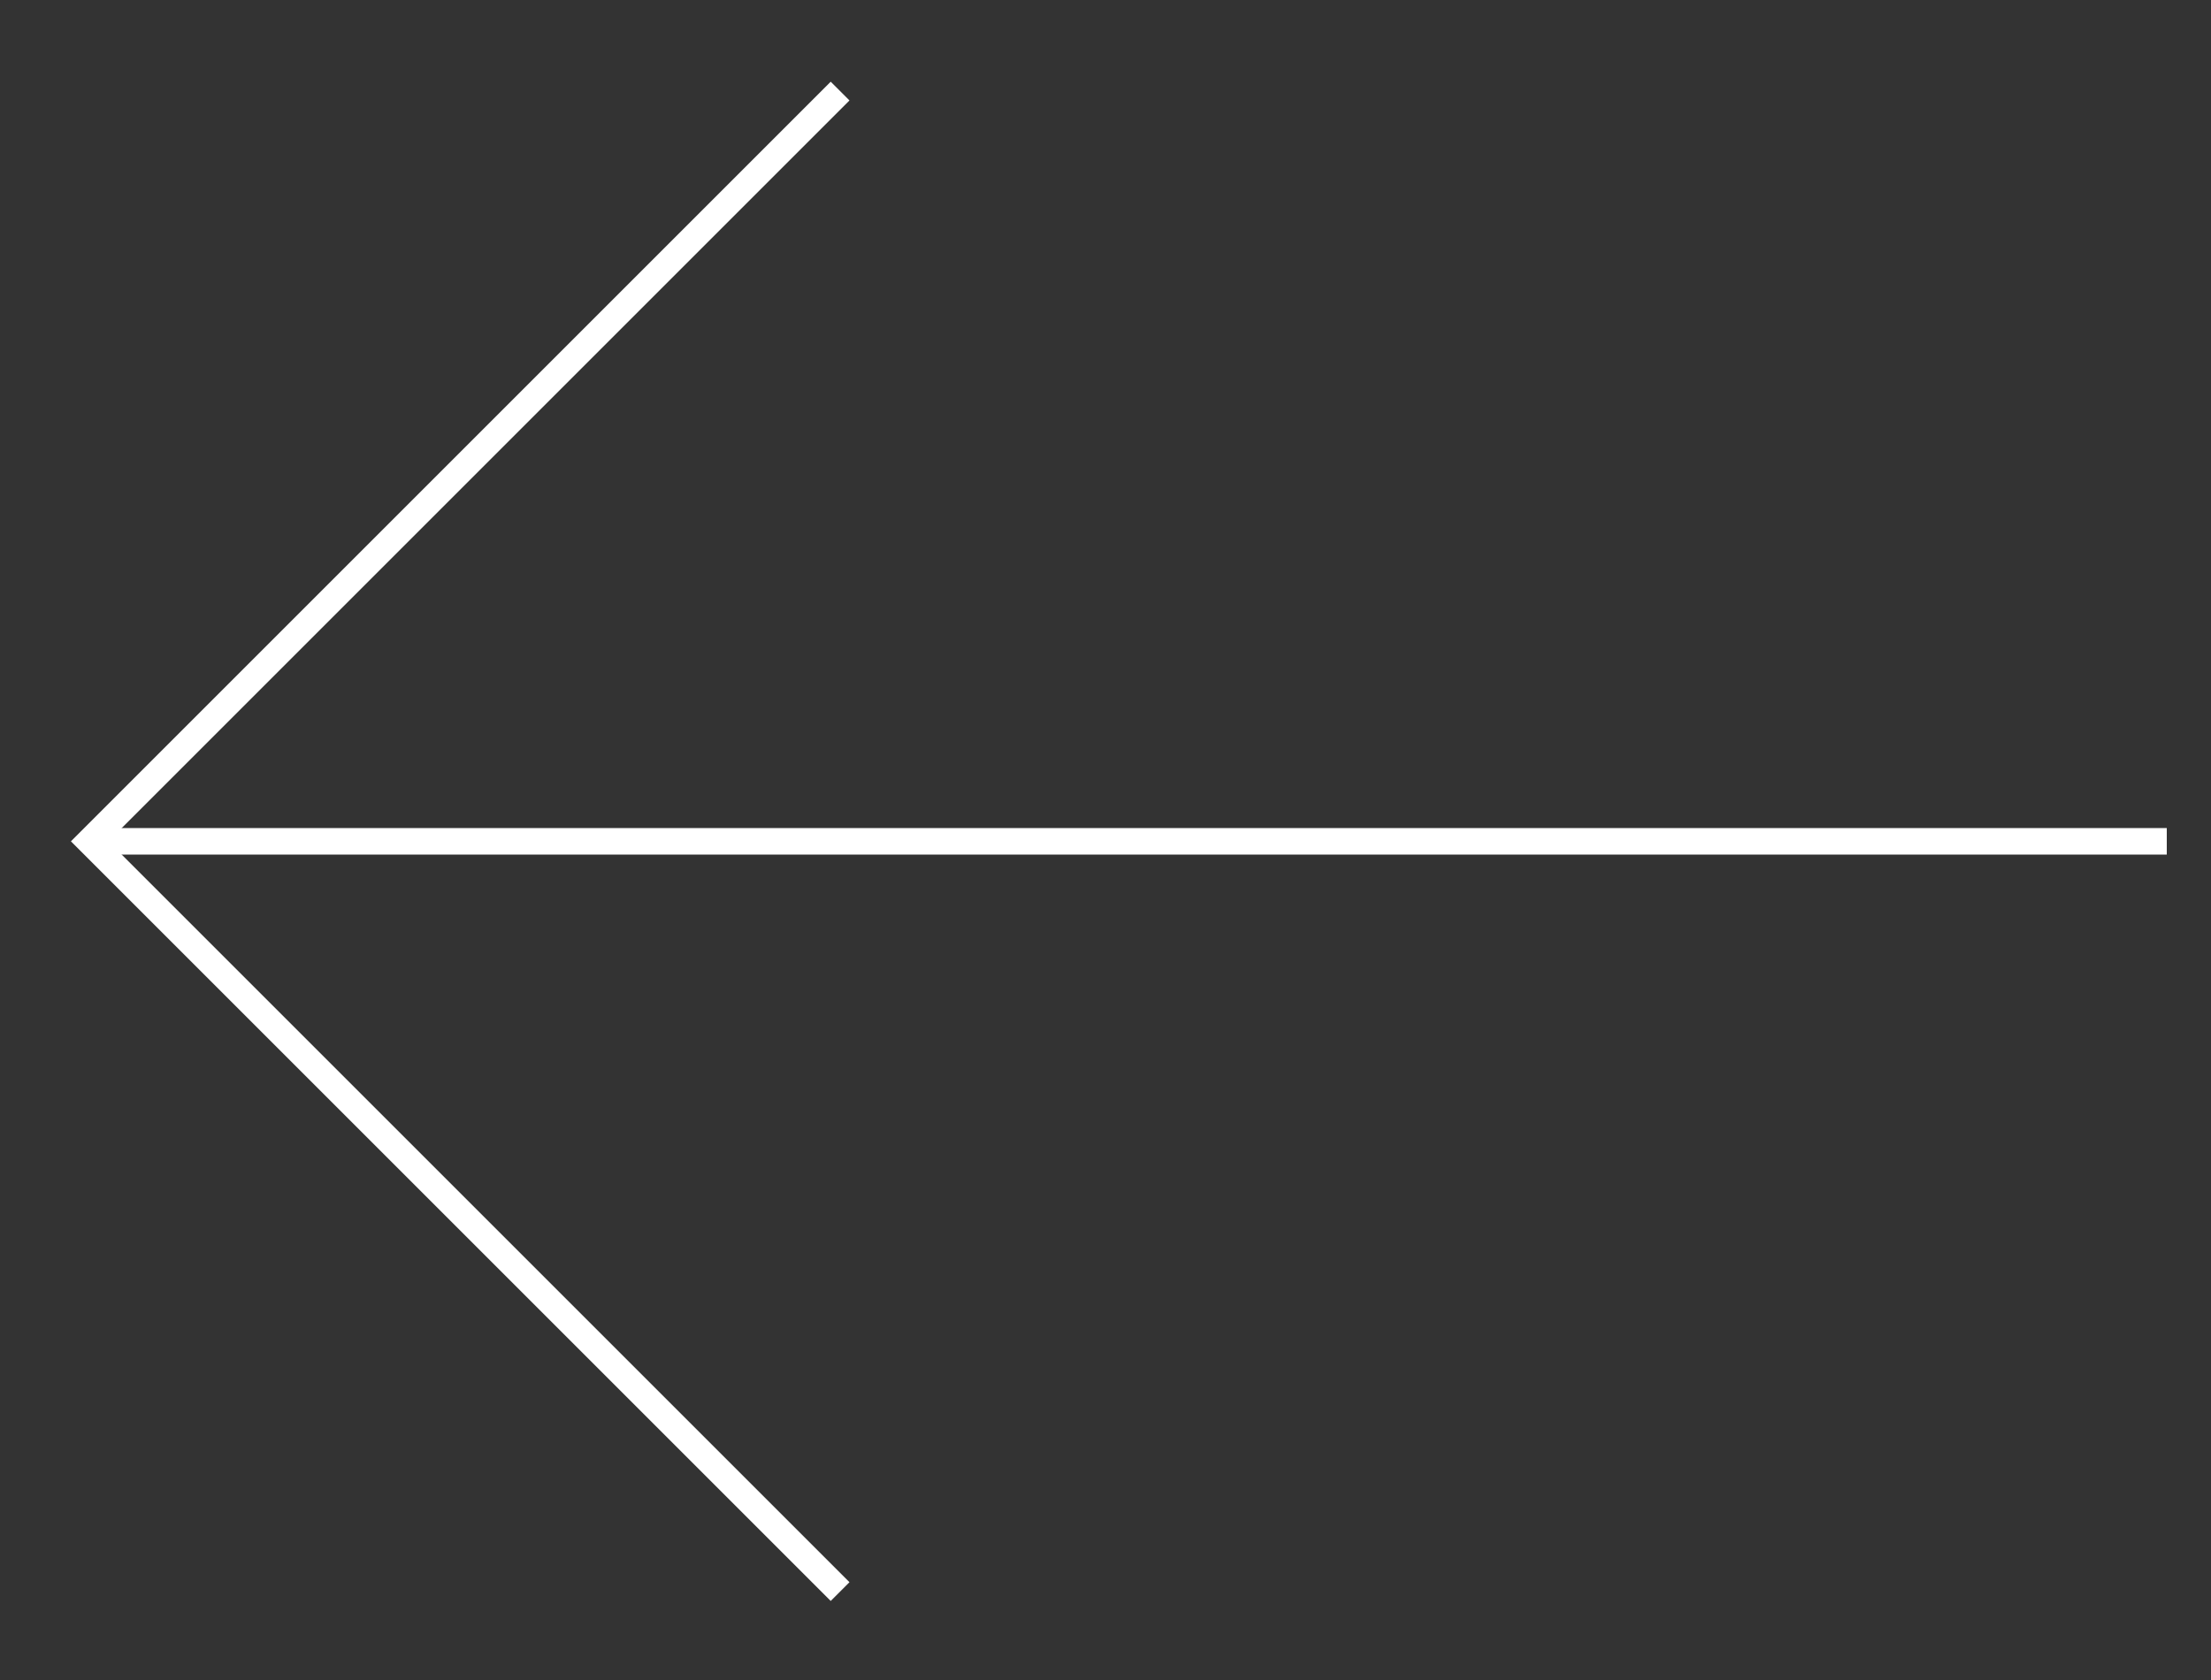 <svg width="25" height="19" viewBox="0 0 25 19" fill="none" xmlns="http://www.w3.org/2000/svg">
    <rect x="0" y="0" width="25" height="19" fill="#333333" stroke="none"/>
    <path d="M9.499 1.03L1.014 9.515L9.499 18" stroke="white" stroke-width="0.3" />
    <path d="M1 9.515L24.5 9.515" stroke="white" stroke-width="0.3" />
</svg>
